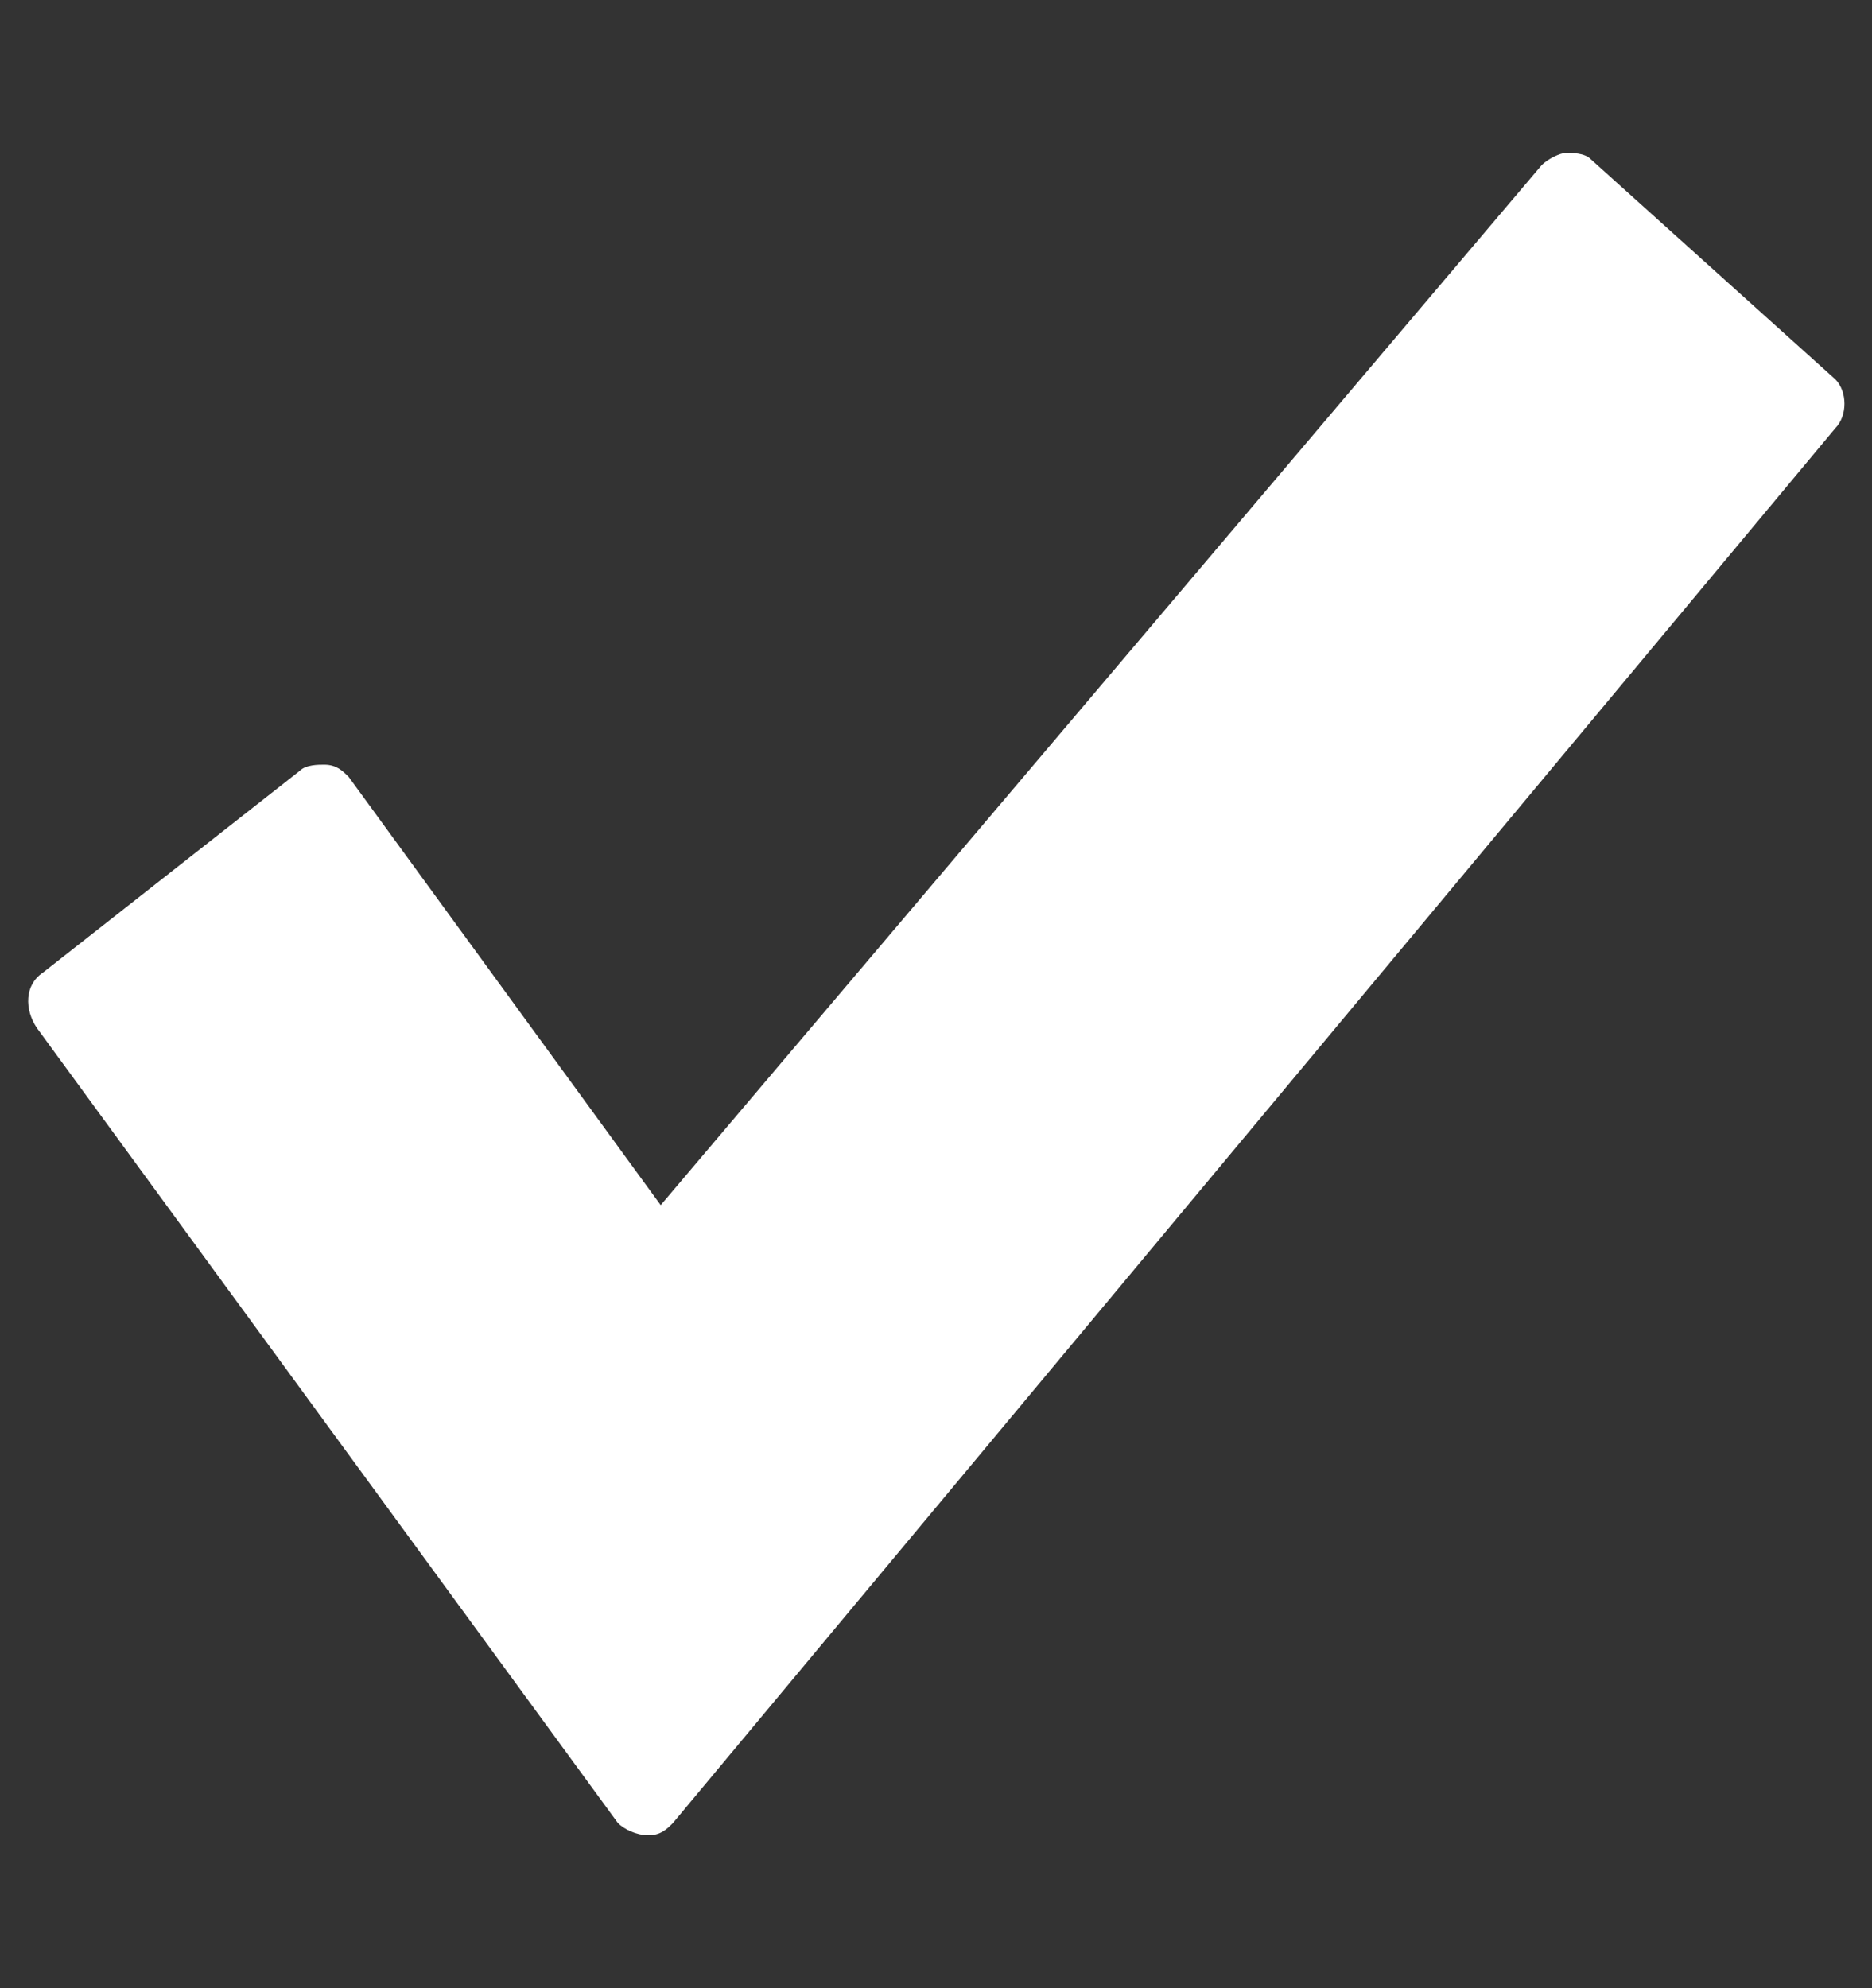<?xml version="1.0" encoding="utf-8"?>
<svg version="1.1" id="Layer_1" xmlns="http://www.w3.org/2000/svg" xmlns:xlink="http://www.w3.org/1999/xlink" x="0px" y="0px"
	 viewBox="-24.4 24.8 30.6 32.5" style="enable-background:new -24.4 24.8 30.6 32.5;" xml:space="preserve">
<rect x="-24.4" y="24.8" width="30.6" height="32.5" fill="#333333" stroke="none"/>
<style type="text/css">
	.st0{fill:#ffffff;}
</style>
<path class="st0" d="M5.6,31l-4-3.6c-0.1-0.1-0.3-0.1-0.4-0.1c-0.1,0-0.3,0.1-0.4,0.2l-14.4,17l-5.1-7c-0.1-0.1-0.2-0.2-0.4-0.2
	c-0.1,0-0.3,0-0.4,0.1l-4.2,3.3c-0.3,0.2-0.3,0.6-0.1,0.9l9.5,13c0.1,0.1,0.3,0.2,0.5,0.2h0c0.2,0,0.3-0.1,0.4-0.2L5.6,31.8
	C5.8,31.6,5.8,31.2,5.6,31L5.6,31z"/>
</svg>
